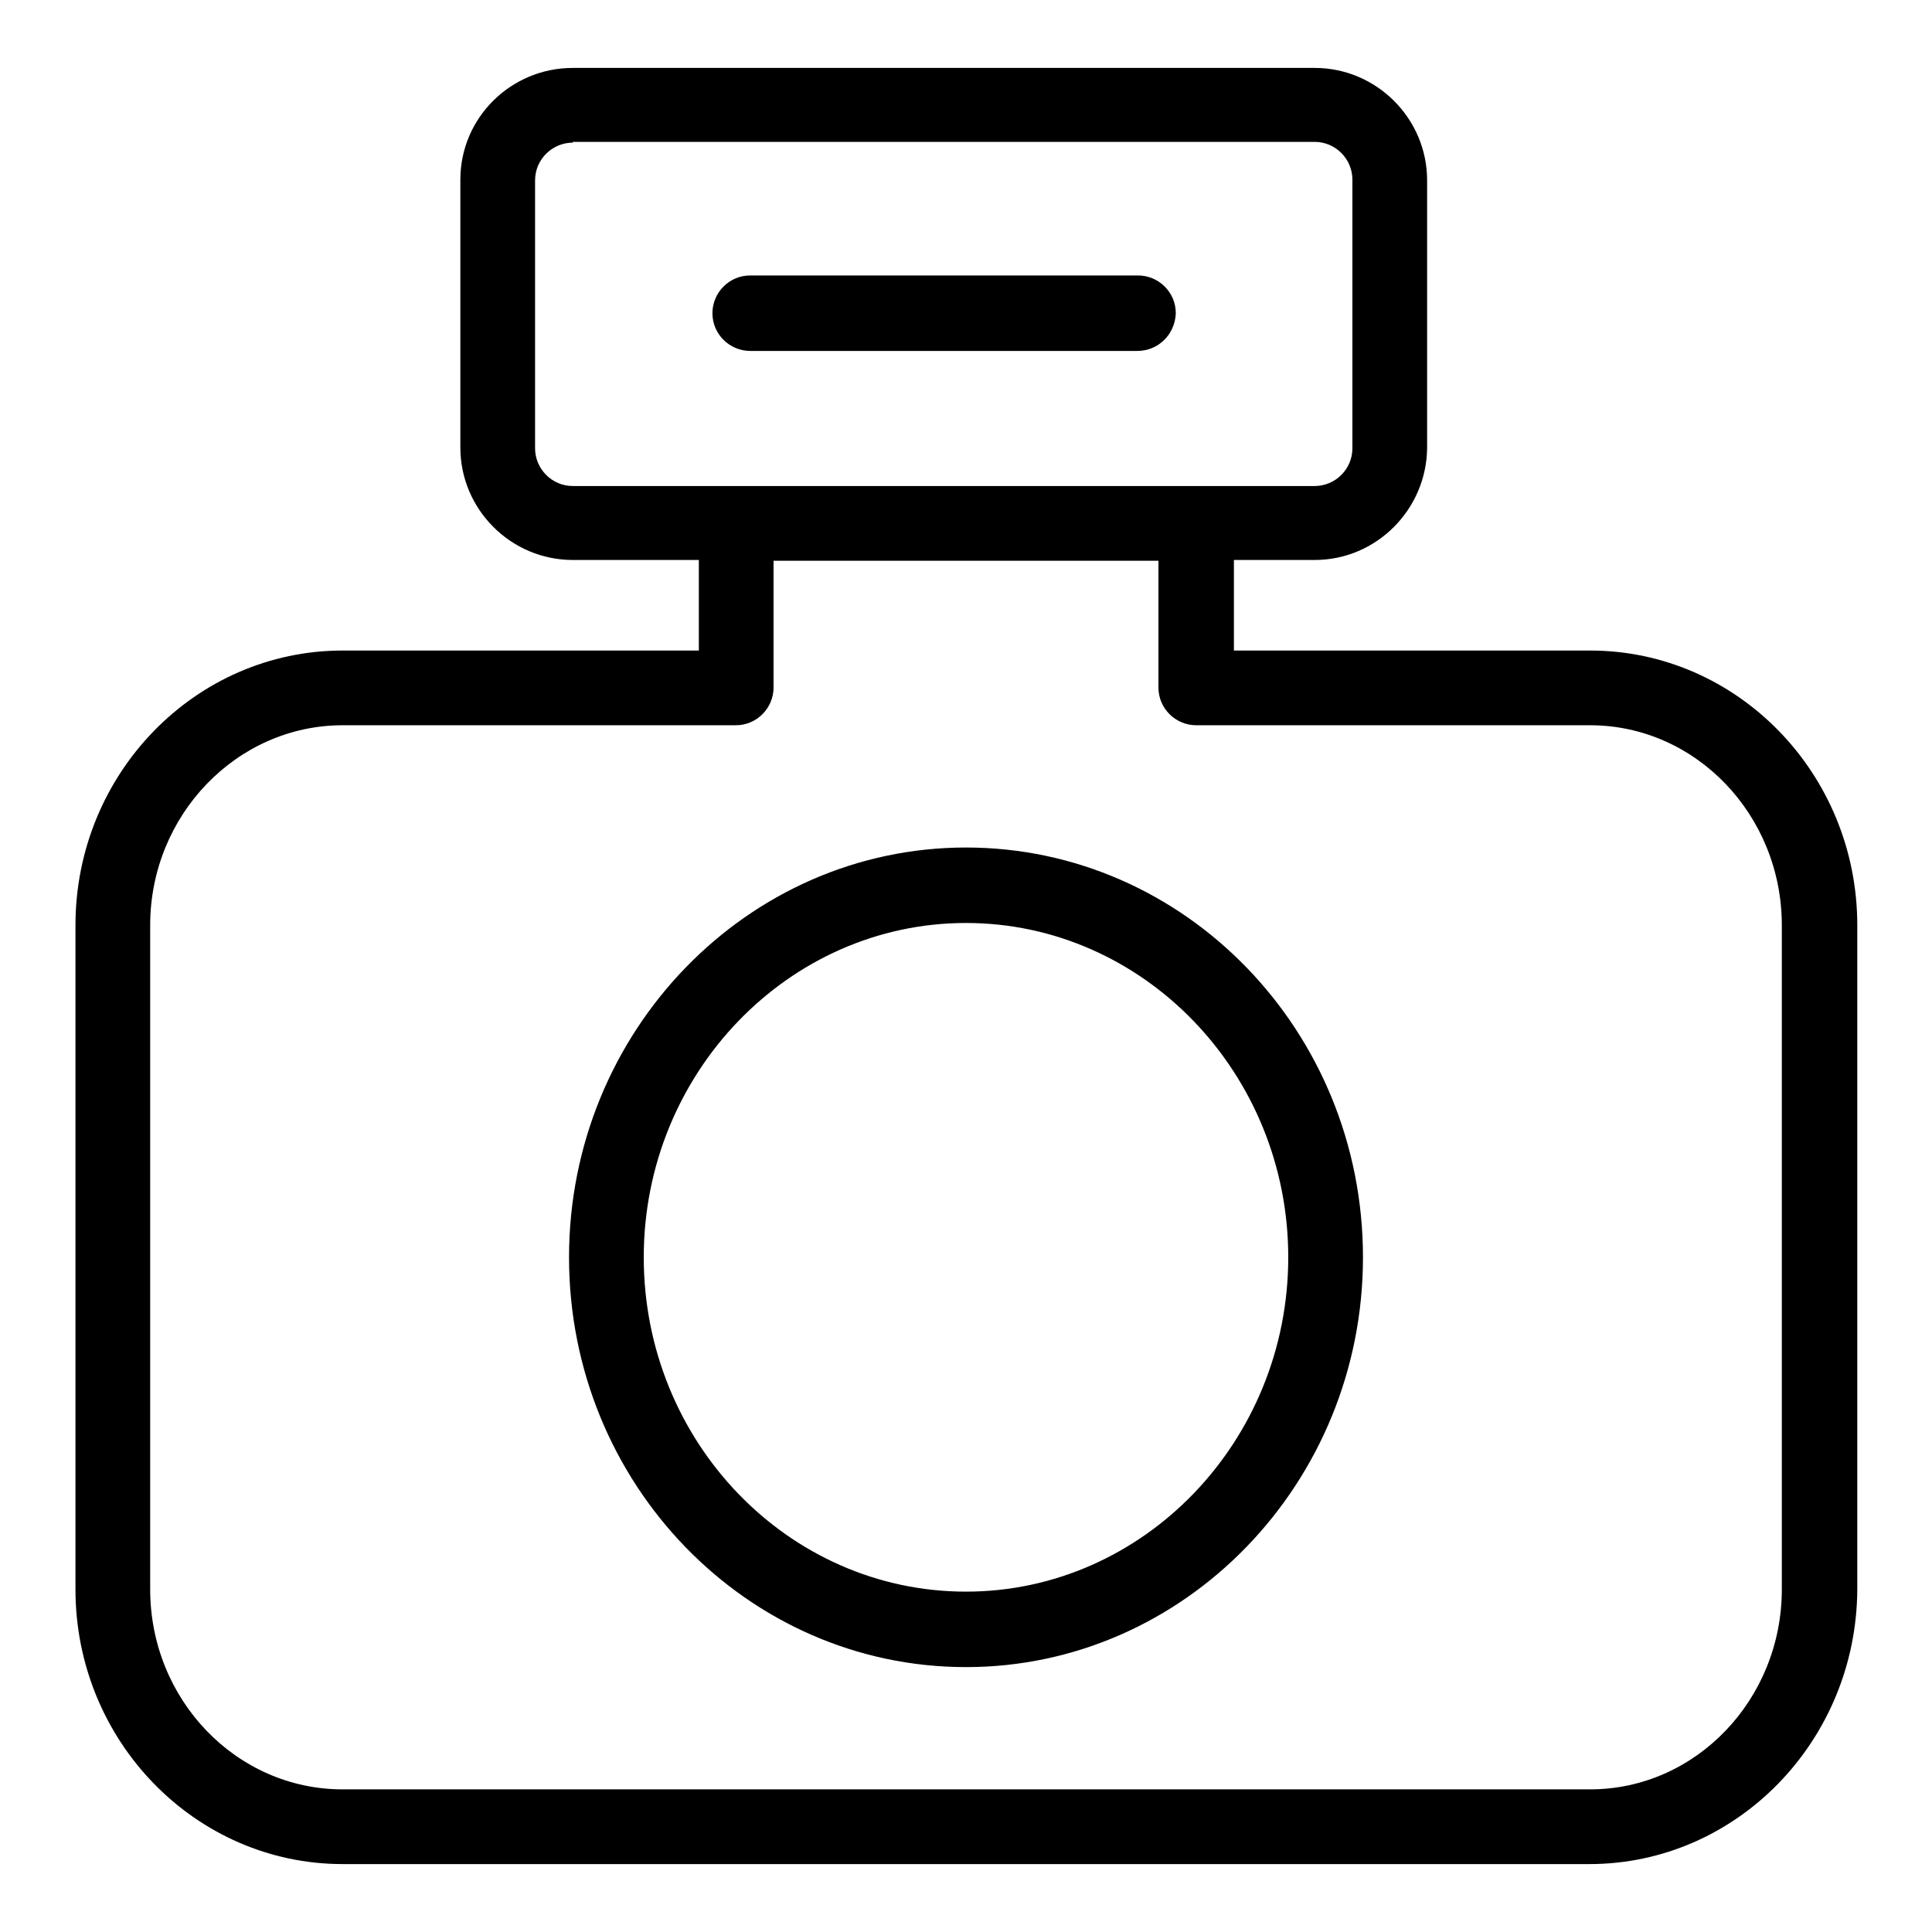 <?xml version="1.0" encoding="utf-8"?>
<!-- Svg Vector Icons : http://www.onlinewebfonts.com/icon -->
<!DOCTYPE svg PUBLIC "-//W3C//DTD SVG 1.1//EN" "http://www.w3.org/Graphics/SVG/1.1/DTD/svg11.dtd">
<svg version="1.1" xmlns="http://www.w3.org/2000/svg" xmlns:xlink="http://www.w3.org/1999/xlink" x="0px" y="0px" viewBox="0 0 256 256" enable-background="new 0 0 256 256" xml:space="preserve">
<g> <path fill="#000000" d="M128,220.9c-29,0-52.6-24.3-52.6-54.3c0-29.9,23.6-54.3,52.6-54.3c29,0,52.6,24.3,52.6,54.3 C180.6,196.5,157,220.9,128,220.9z M128,122.3c-23.5,0-42.7,19.9-42.7,44.3c0,24.4,19.1,44.3,42.7,44.3c23.5,0,42.7-19.9,42.7-44.3 C170.7,142.2,151.5,122.3,128,122.3L128,122.3z M210.6,247H45.4C25.9,247,10,230.7,10,210.6v-88c0-20.1,15.9-36.4,35.4-36.4h47.2 V69.4c0-2.7,2.2-5,5-5l0,0h60.9c2.7,0,5,2.2,5,5v16.8h47.2c19.5,0,35.4,16.3,35.4,36.4v88C246,230.7,230.1,247,210.6,247z  M45.4,96.1c-14,0-25.5,11.9-25.5,26.5v88c0,14.6,11.4,26.5,25.5,26.5h165.3c14,0,25.4-11.9,25.4-26.5v-88 c0-14.6-11.4-26.5-25.4-26.5h-52.2c-2.7,0-5-2.2-5-5V74.3h-51v16.8c0,2.7-2.2,5-5,5l0,0H45.4z M174.2,74.2H75.9 c-8.2,0-14.9-6.7-14.9-14.9V23.8C61,15.6,67.7,9,75.9,9h98.3c8.2,0,14.9,6.7,14.9,14.9v35.5C189,67.5,182.4,74.2,174.2,74.2z  M75.9,18.9c-2.7,0-5,2.2-5,5v35.5c0,2.7,2.2,5,5,5h98.3c2.7,0,5-2.2,5-5V23.8c0-2.7-2.2-5-5-5H75.9z M150.7,46.5H99.4 c-2.7,0-5-2.2-5-5c0-2.7,2.2-5,5-5h51.4c2.7,0,5,2.2,5,5C155.7,44.3,153.5,46.5,150.7,46.5L150.7,46.5z"/></g>
</svg>